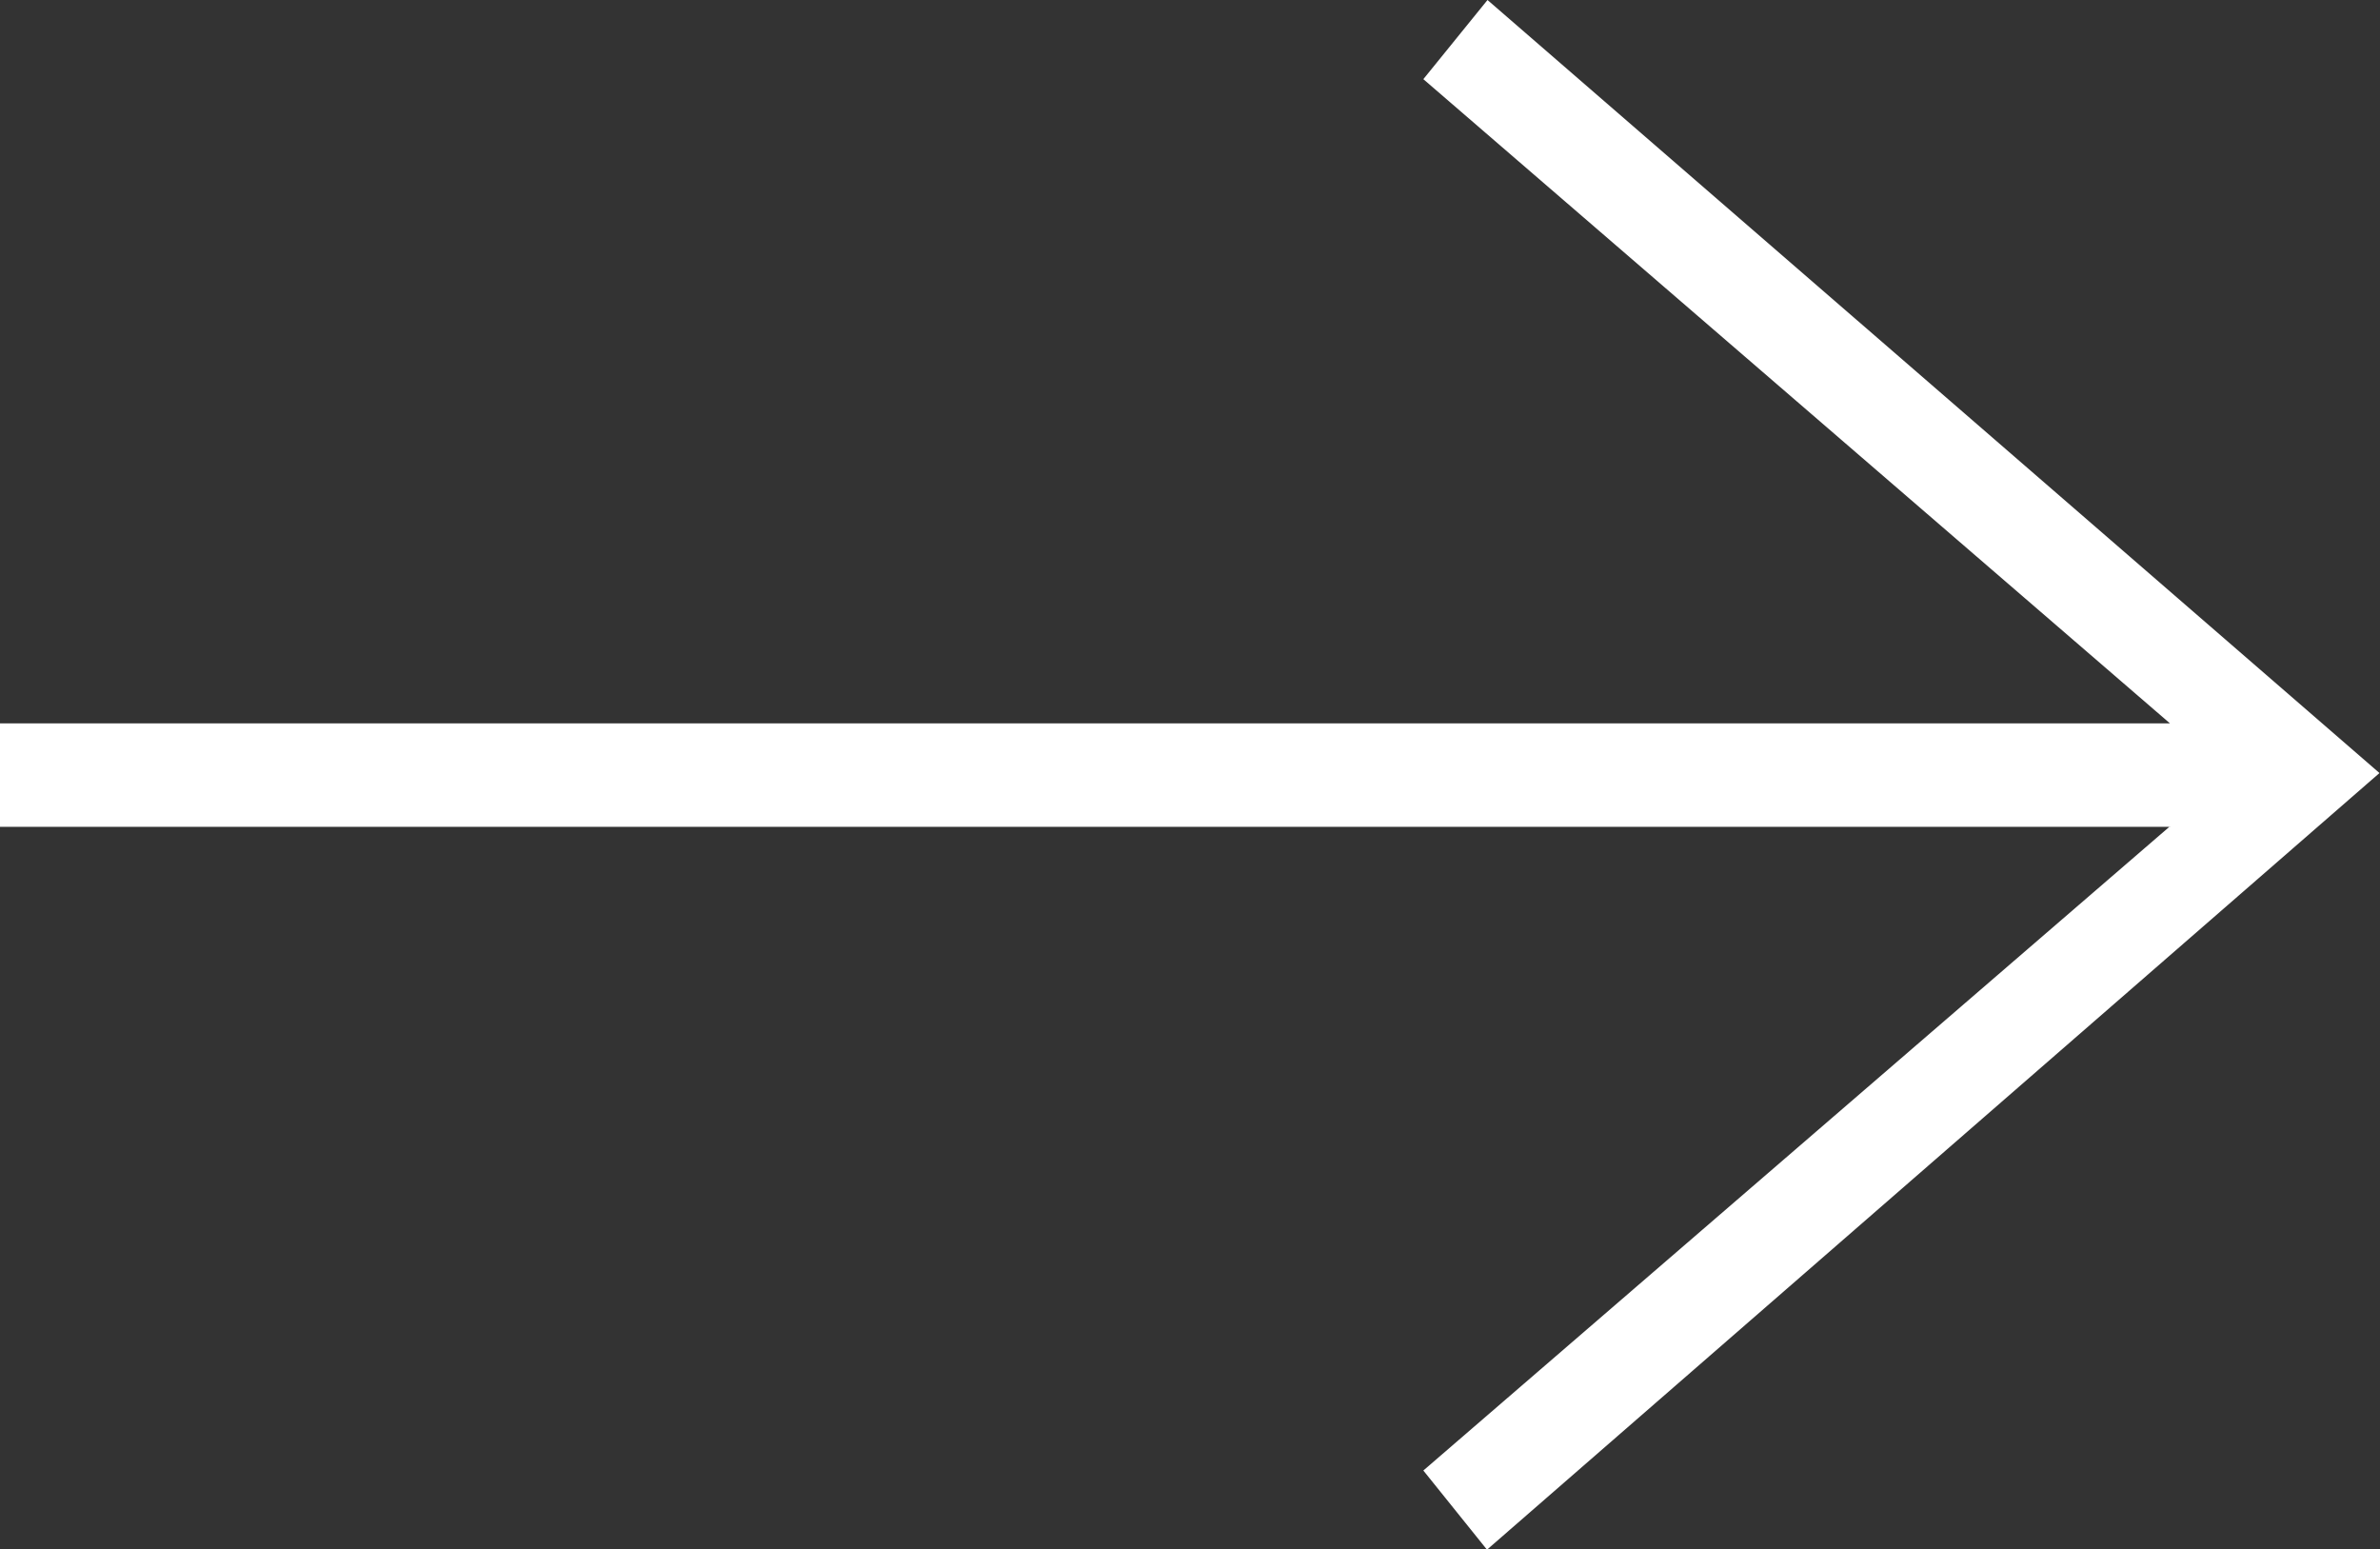 <?xml version="1.0" encoding="UTF-8"?>
<svg xmlns="http://www.w3.org/2000/svg" id="Layer_1" viewBox="0 0 46 29.94">
  <rect x="0" y="0" width="46" height="29.94" fill="#333333" stroke="none"/>
  <defs>
    <style>.cls-1{fill:#fff;fill-rule:evenodd;}</style>
  </defs>
  <path id="iconmonstr-arrow-right-thin" class="cls-1" d="M41.94,15.97l-14.43,12.45,1.23,1.53,17.25-15.01L28.75,0l-1.24,1.53,14.43,12.45H0v2H41.94Z"></path>
</svg>
